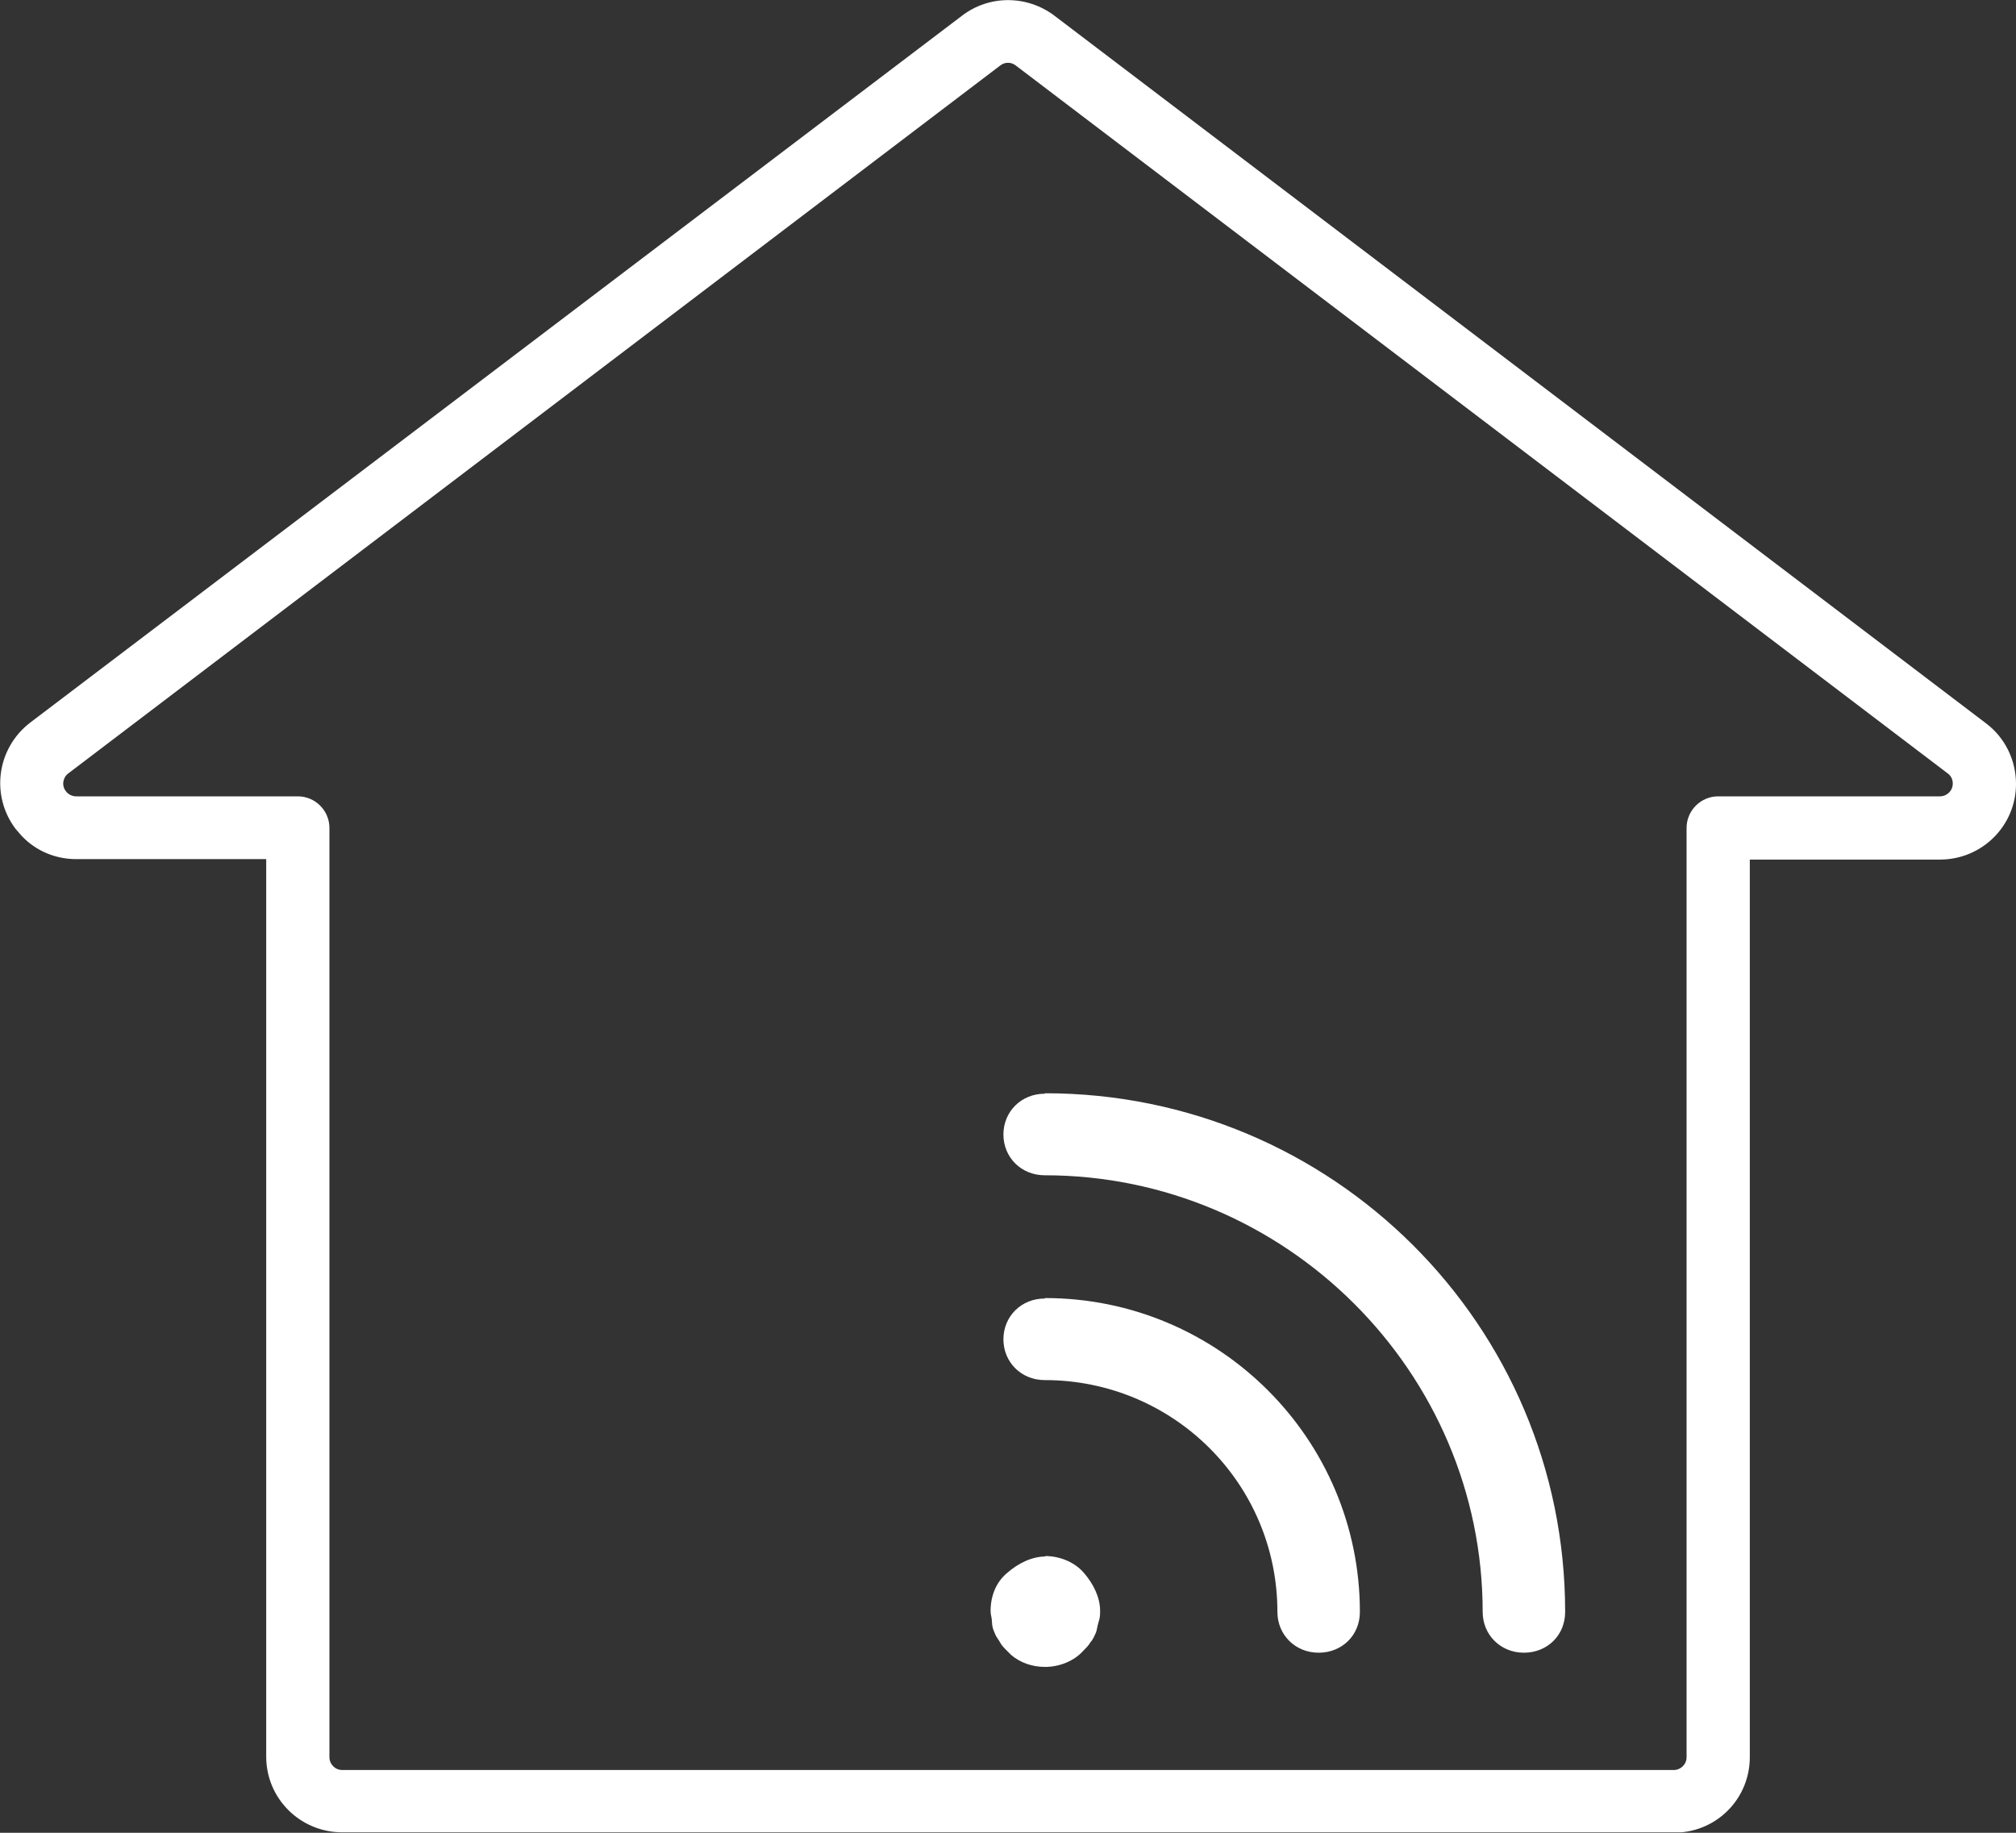 <?xml version="1.0" encoding="UTF-8"?><svg id="Livello_2" xmlns="http://www.w3.org/2000/svg" width="44" height="40" viewBox="0 0 44 40"><rect x="0" y="0" width="44" height="40" fill="#333333" stroke="none"/><defs><style>.cls-1{fill:#fff;}</style></defs><g id="Livello_1-2"><g id="proposta"><g id="homepage"><g id="chi-siamo-copy"><g id="Group"><path id="smart-working" class="cls-1" d="M23.01.34l20.34,15.45c.41.31.65.8.65,1.32,0,.91-.74,1.65-1.66,1.65h-4.15s0,19.59,0,19.59c0,.86-.65,1.56-1.49,1.64h-.17s-29.06,0-29.06,0c-.92,0-1.66-.74-1.66-1.65v-19.59s-4.15,0-4.15,0c-.45,0-.88-.18-1.19-.51l-.13-.15c-.55-.73-.41-1.76.32-2.32L21,.34c.59-.45,1.41-.45,2.01,0ZM21.83,1.43L1.49,16.88c-.12.09-.15.27-.05.39.05.07.14.11.22.11h4.84c.38,0,.69.31.69.69v20.28c0,.15.12.28.28.28h29.06c.15,0,.28-.12.28-.28v-20.28c0-.38.31-.69.69-.69h4.84c.15,0,.28-.12.28-.28,0-.09-.04-.17-.11-.22L22.17,1.43c-.1-.08-.24-.08-.34,0ZM22.81,33.96c.3,0,.63.12.84.36.21.24.36.54.36.83,0,.09,0,.15-.03.24-.03.09-.03.15-.06.24-.03.06-.06.15-.12.21-.03.06-.09.12-.15.18-.21.24-.54.36-.84.36-.28,0-.54-.09-.74-.26l-.09-.09c-.06-.06-.12-.12-.15-.18-.03-.06-.09-.12-.12-.21-.03-.06-.06-.15-.06-.24s-.03-.15-.03-.24c0-.33.12-.63.36-.83.24-.21.54-.36.84-.36ZM22.81,28.33c3.79,0,6.87,3.07,6.87,6.85,0,.51-.39.89-.9.89s-.9-.39-.9-.89c0-2.8-2.27-5.06-5.08-5.06-.51,0-.9-.39-.9-.89s.39-.89.9-.89ZM22.81,23.86c6.27,0,11.35,5.06,11.35,11.32,0,.51-.39.89-.9.89s-.9-.39-.9-.89c0-5.24-4.3-9.53-9.56-9.53-.51,0-.9-.39-.9-.89s.39-.89.9-.89Z"/></g></g></g></g></g></svg>